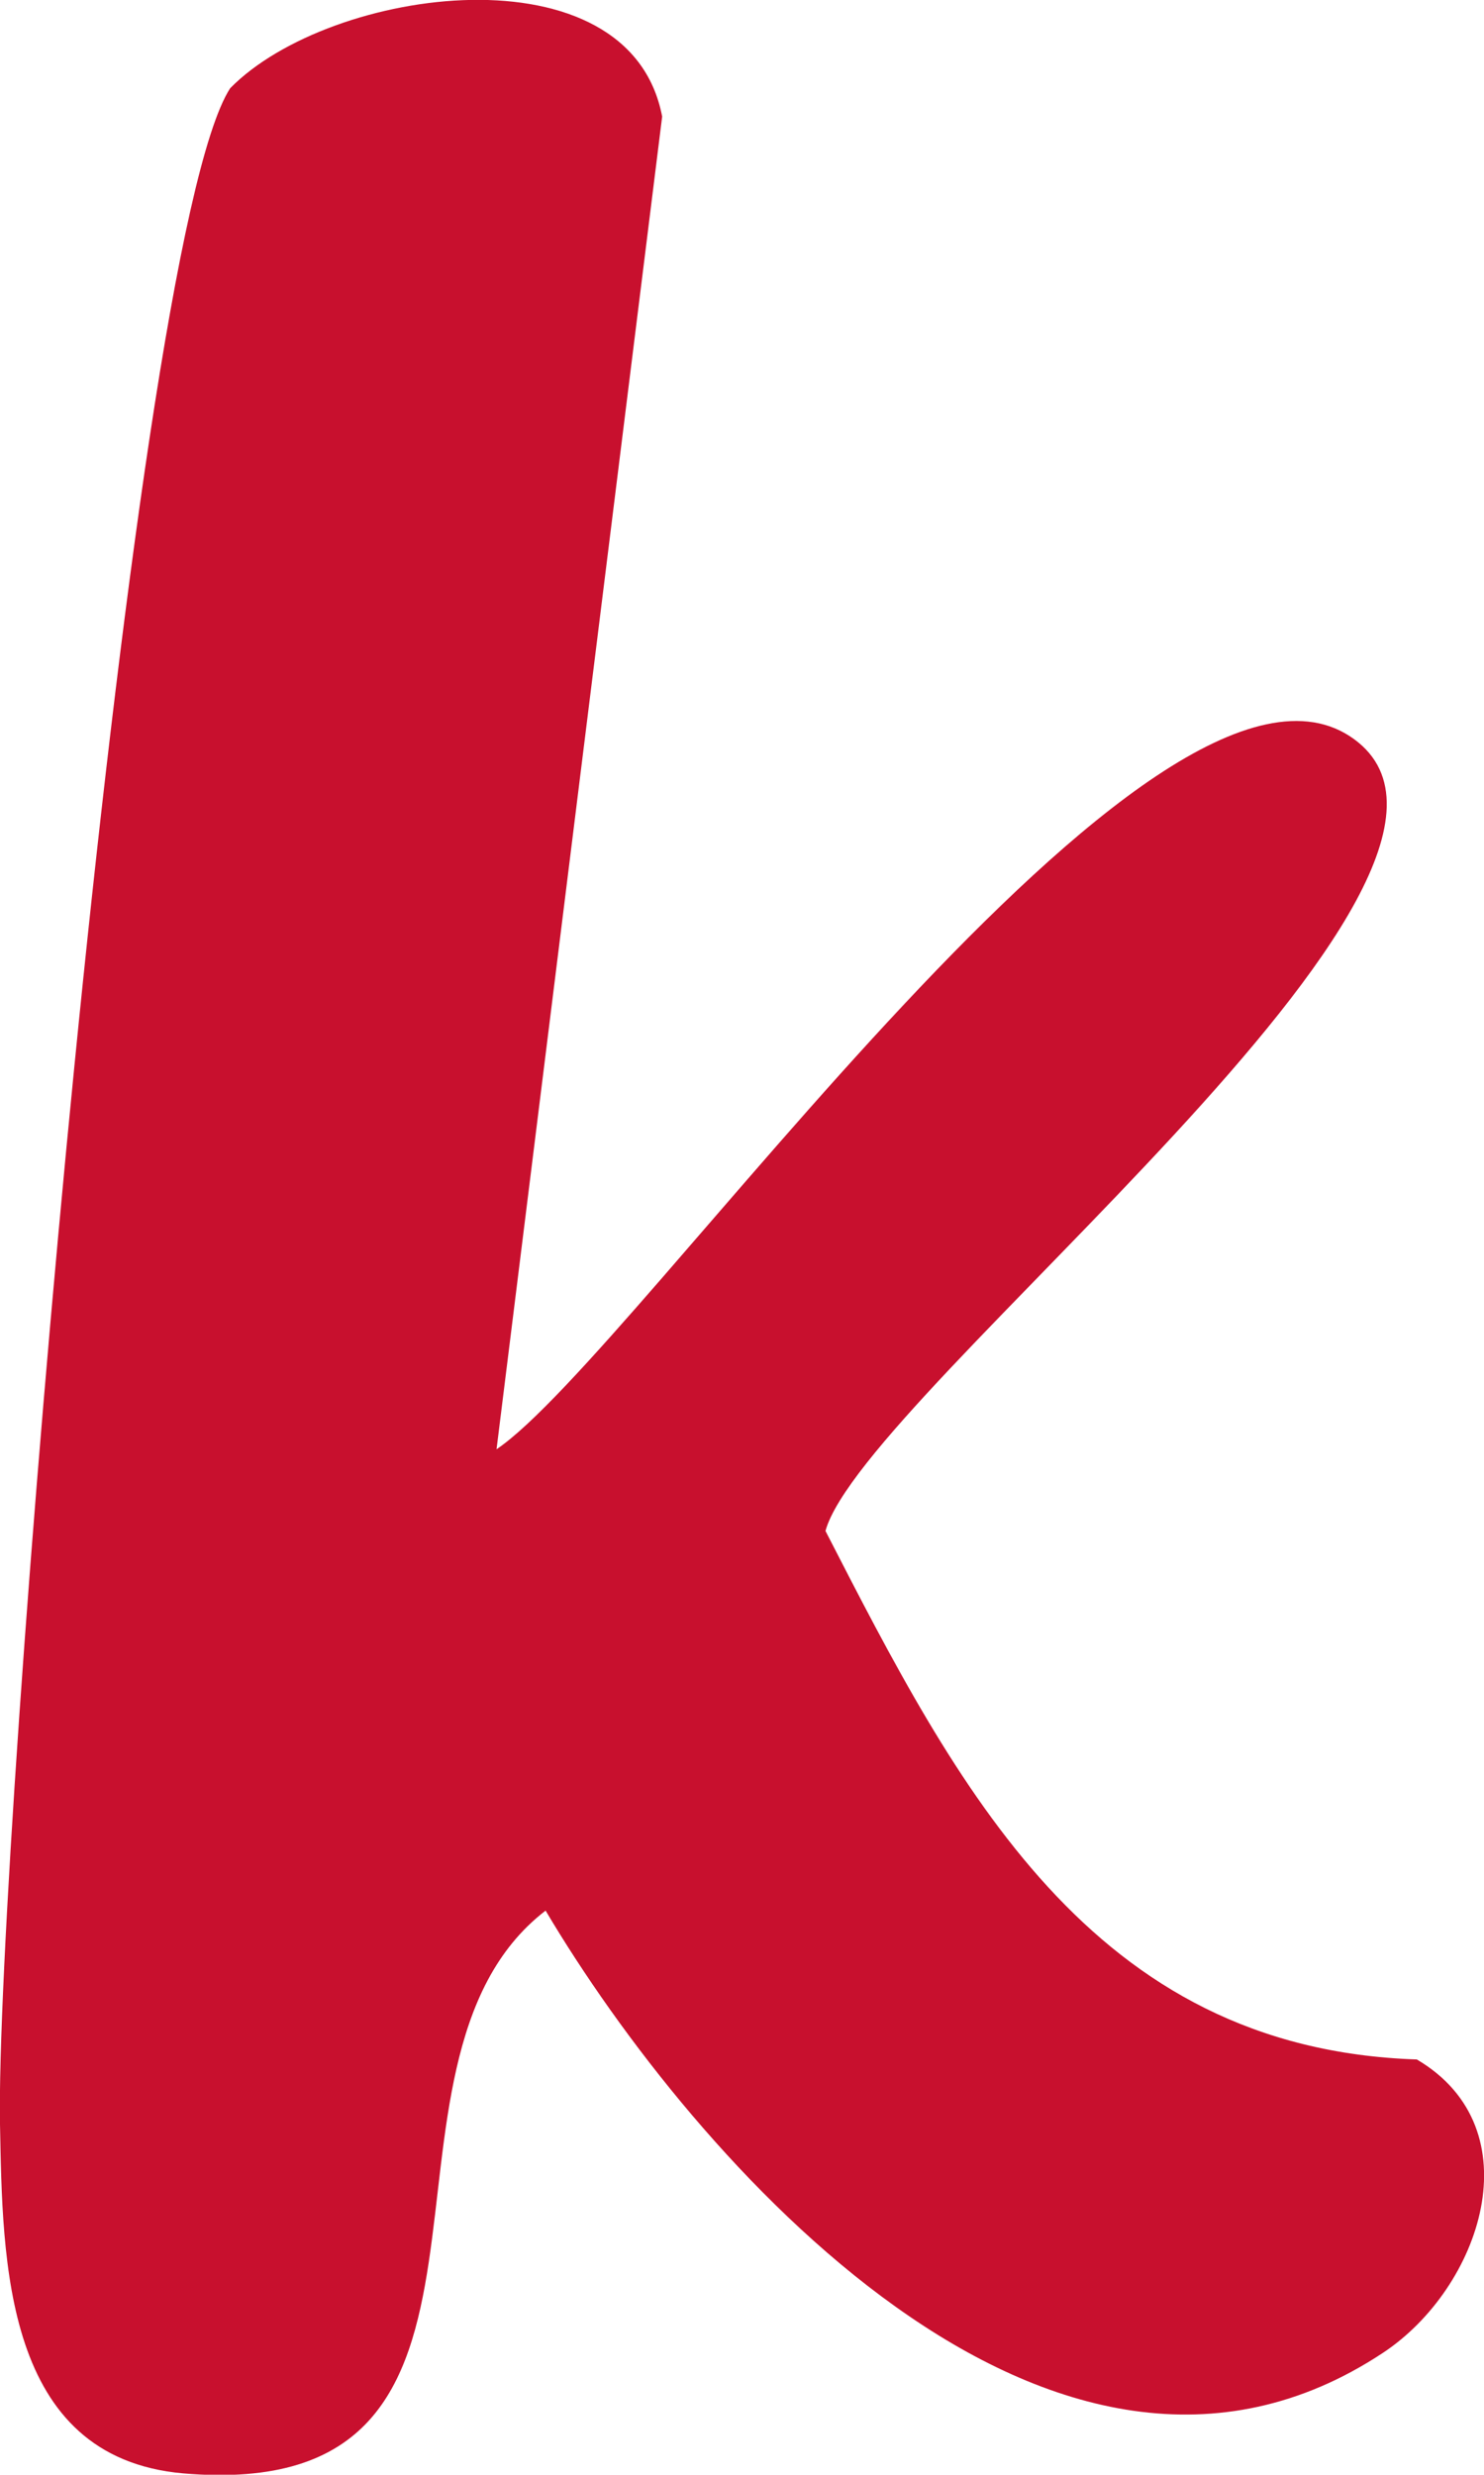 <?xml version="1.0" encoding="UTF-8"?>
<svg id="Laag_2" data-name="Laag 2" xmlns="http://www.w3.org/2000/svg" viewBox="0 0 45.07 75.15">
  <defs>
    <style>
      .cls-1 {
        fill: #c8102e;
      }
    </style>
  </defs>
  <g id="Laag_1-2" data-name="Laag 1">
    <path class="cls-1" d="M15.08,44.01c4.26-2.87,20.05-25.96,26.05-21.56,5.67,4.16-14.9,19.84-16.06,24.04,3.99,7.77,8.05,15.72,17.96,16.05,3.58,2.11,1.95,6.94-1.03,8.91-10.03,6.63-20.96-5.89-25.43-13.43-6.11,4.7.32,18.06-11.01,17.09C.1,74.62.08,68.66,0,64.5-.15,56.35,3.85,7.53,6.99,2.68c3.04-3.1,12.13-4.34,13.12.86l-5.03,40.47Z"/>
  </g>
</svg>